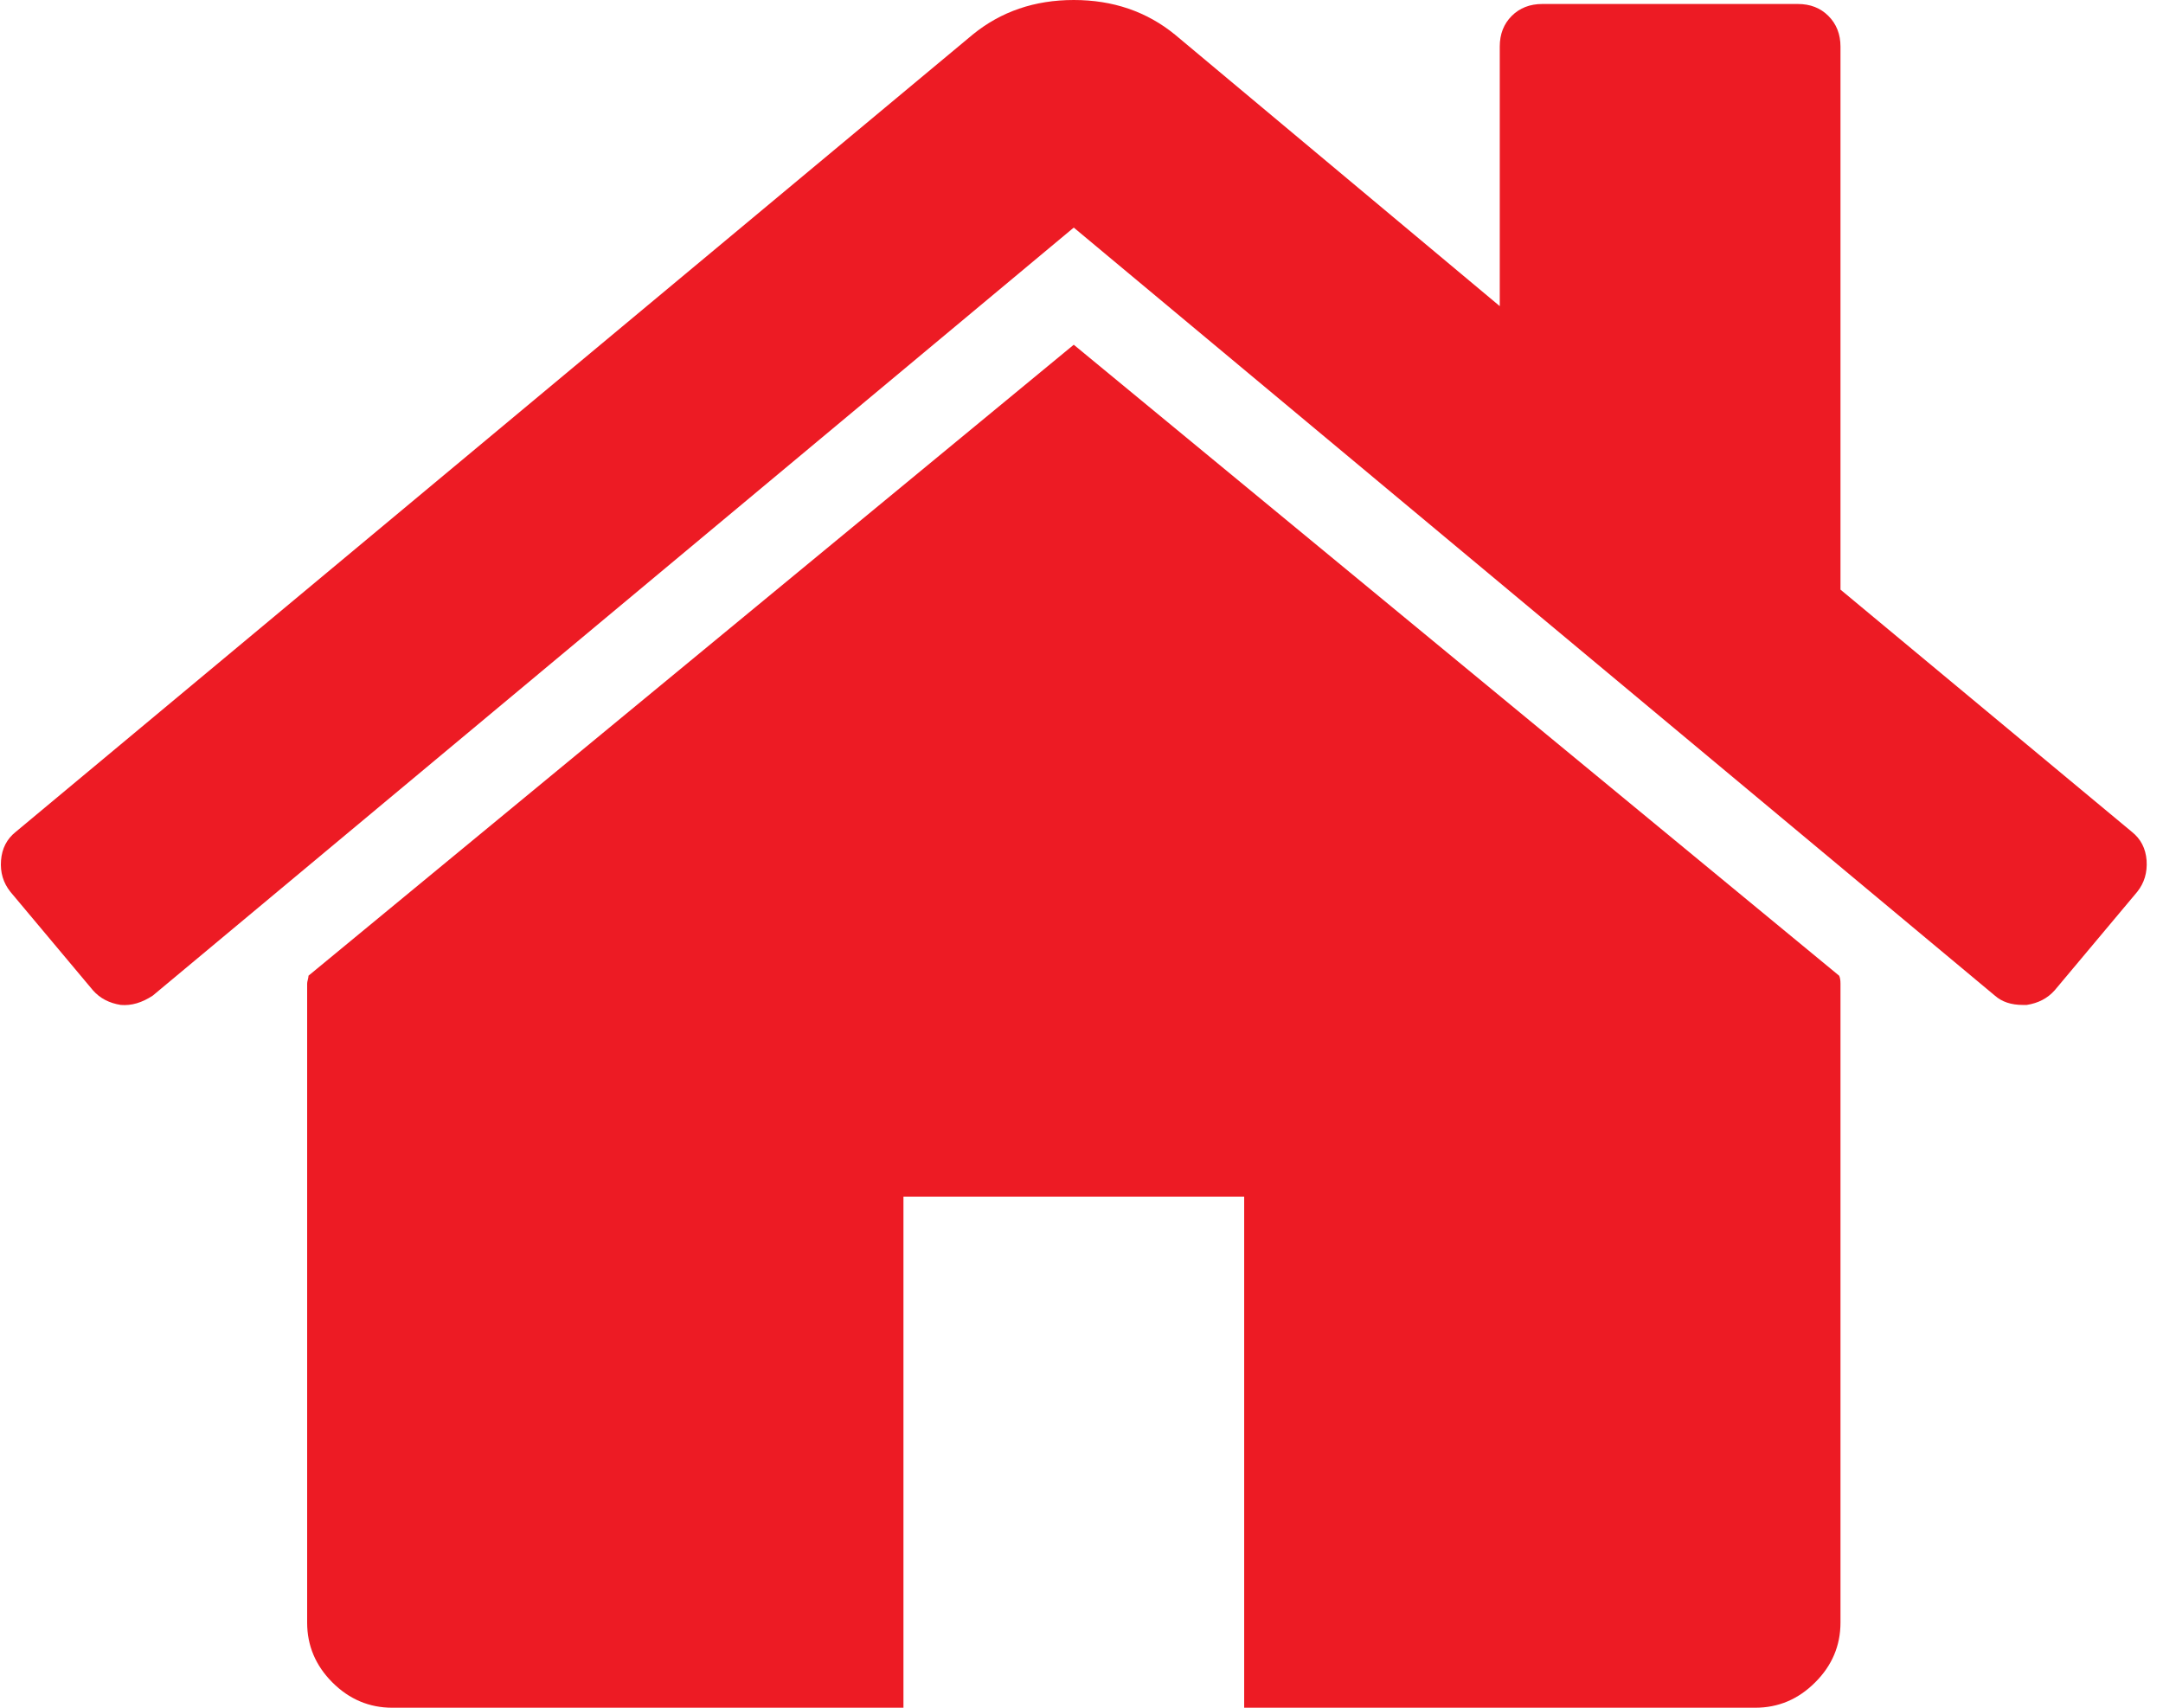 <?xml version="1.0" encoding="UTF-8"?> <svg xmlns="http://www.w3.org/2000/svg" width="19" height="15" viewBox="0 0 19 15" fill="none"><g clip-path="url(#clip0_9774_90)"><path d="M16.167 8.64V14.252C16.167 14.454 16.093 14.63 15.944 14.778C15.796 14.926 15.621 15 15.418 15H10.929V10.511H7.936V15H3.446C3.244 15 3.068 14.926 2.92 14.778C2.772 14.63 2.698 14.454 2.698 14.252V8.64C2.698 8.632 2.7 8.62 2.704 8.605C2.708 8.589 2.71 8.578 2.71 8.57L9.432 3.028L16.155 8.57C16.163 8.585 16.167 8.609 16.167 8.64ZM18.774 7.833L18.049 8.698C17.986 8.769 17.905 8.811 17.803 8.827H17.768C17.667 8.827 17.585 8.8 17.523 8.745L9.432 1.999L1.342 8.745C1.248 8.807 1.155 8.835 1.061 8.827C0.96 8.811 0.878 8.769 0.816 8.698L0.091 7.833C0.029 7.755 0.001 7.664 0.009 7.558C0.017 7.453 0.06 7.369 0.138 7.307L8.544 0.304C8.793 0.101 9.089 0 9.432 0C9.775 0 10.072 0.101 10.321 0.304L13.174 2.689V0.409C13.174 0.3 13.209 0.21 13.279 0.14C13.349 0.07 13.439 0.035 13.548 0.035H15.792C15.902 0.035 15.991 0.07 16.061 0.14C16.131 0.21 16.167 0.3 16.167 0.409V5.179L18.727 7.307C18.805 7.369 18.848 7.453 18.856 7.558C18.863 7.664 18.836 7.755 18.774 7.833Z" fill="#ED1B24"></path></g><defs><clipPath id="clip0_9774_90"><rect width="18.858" height="15" fill="white"></rect></clipPath></defs></svg> 